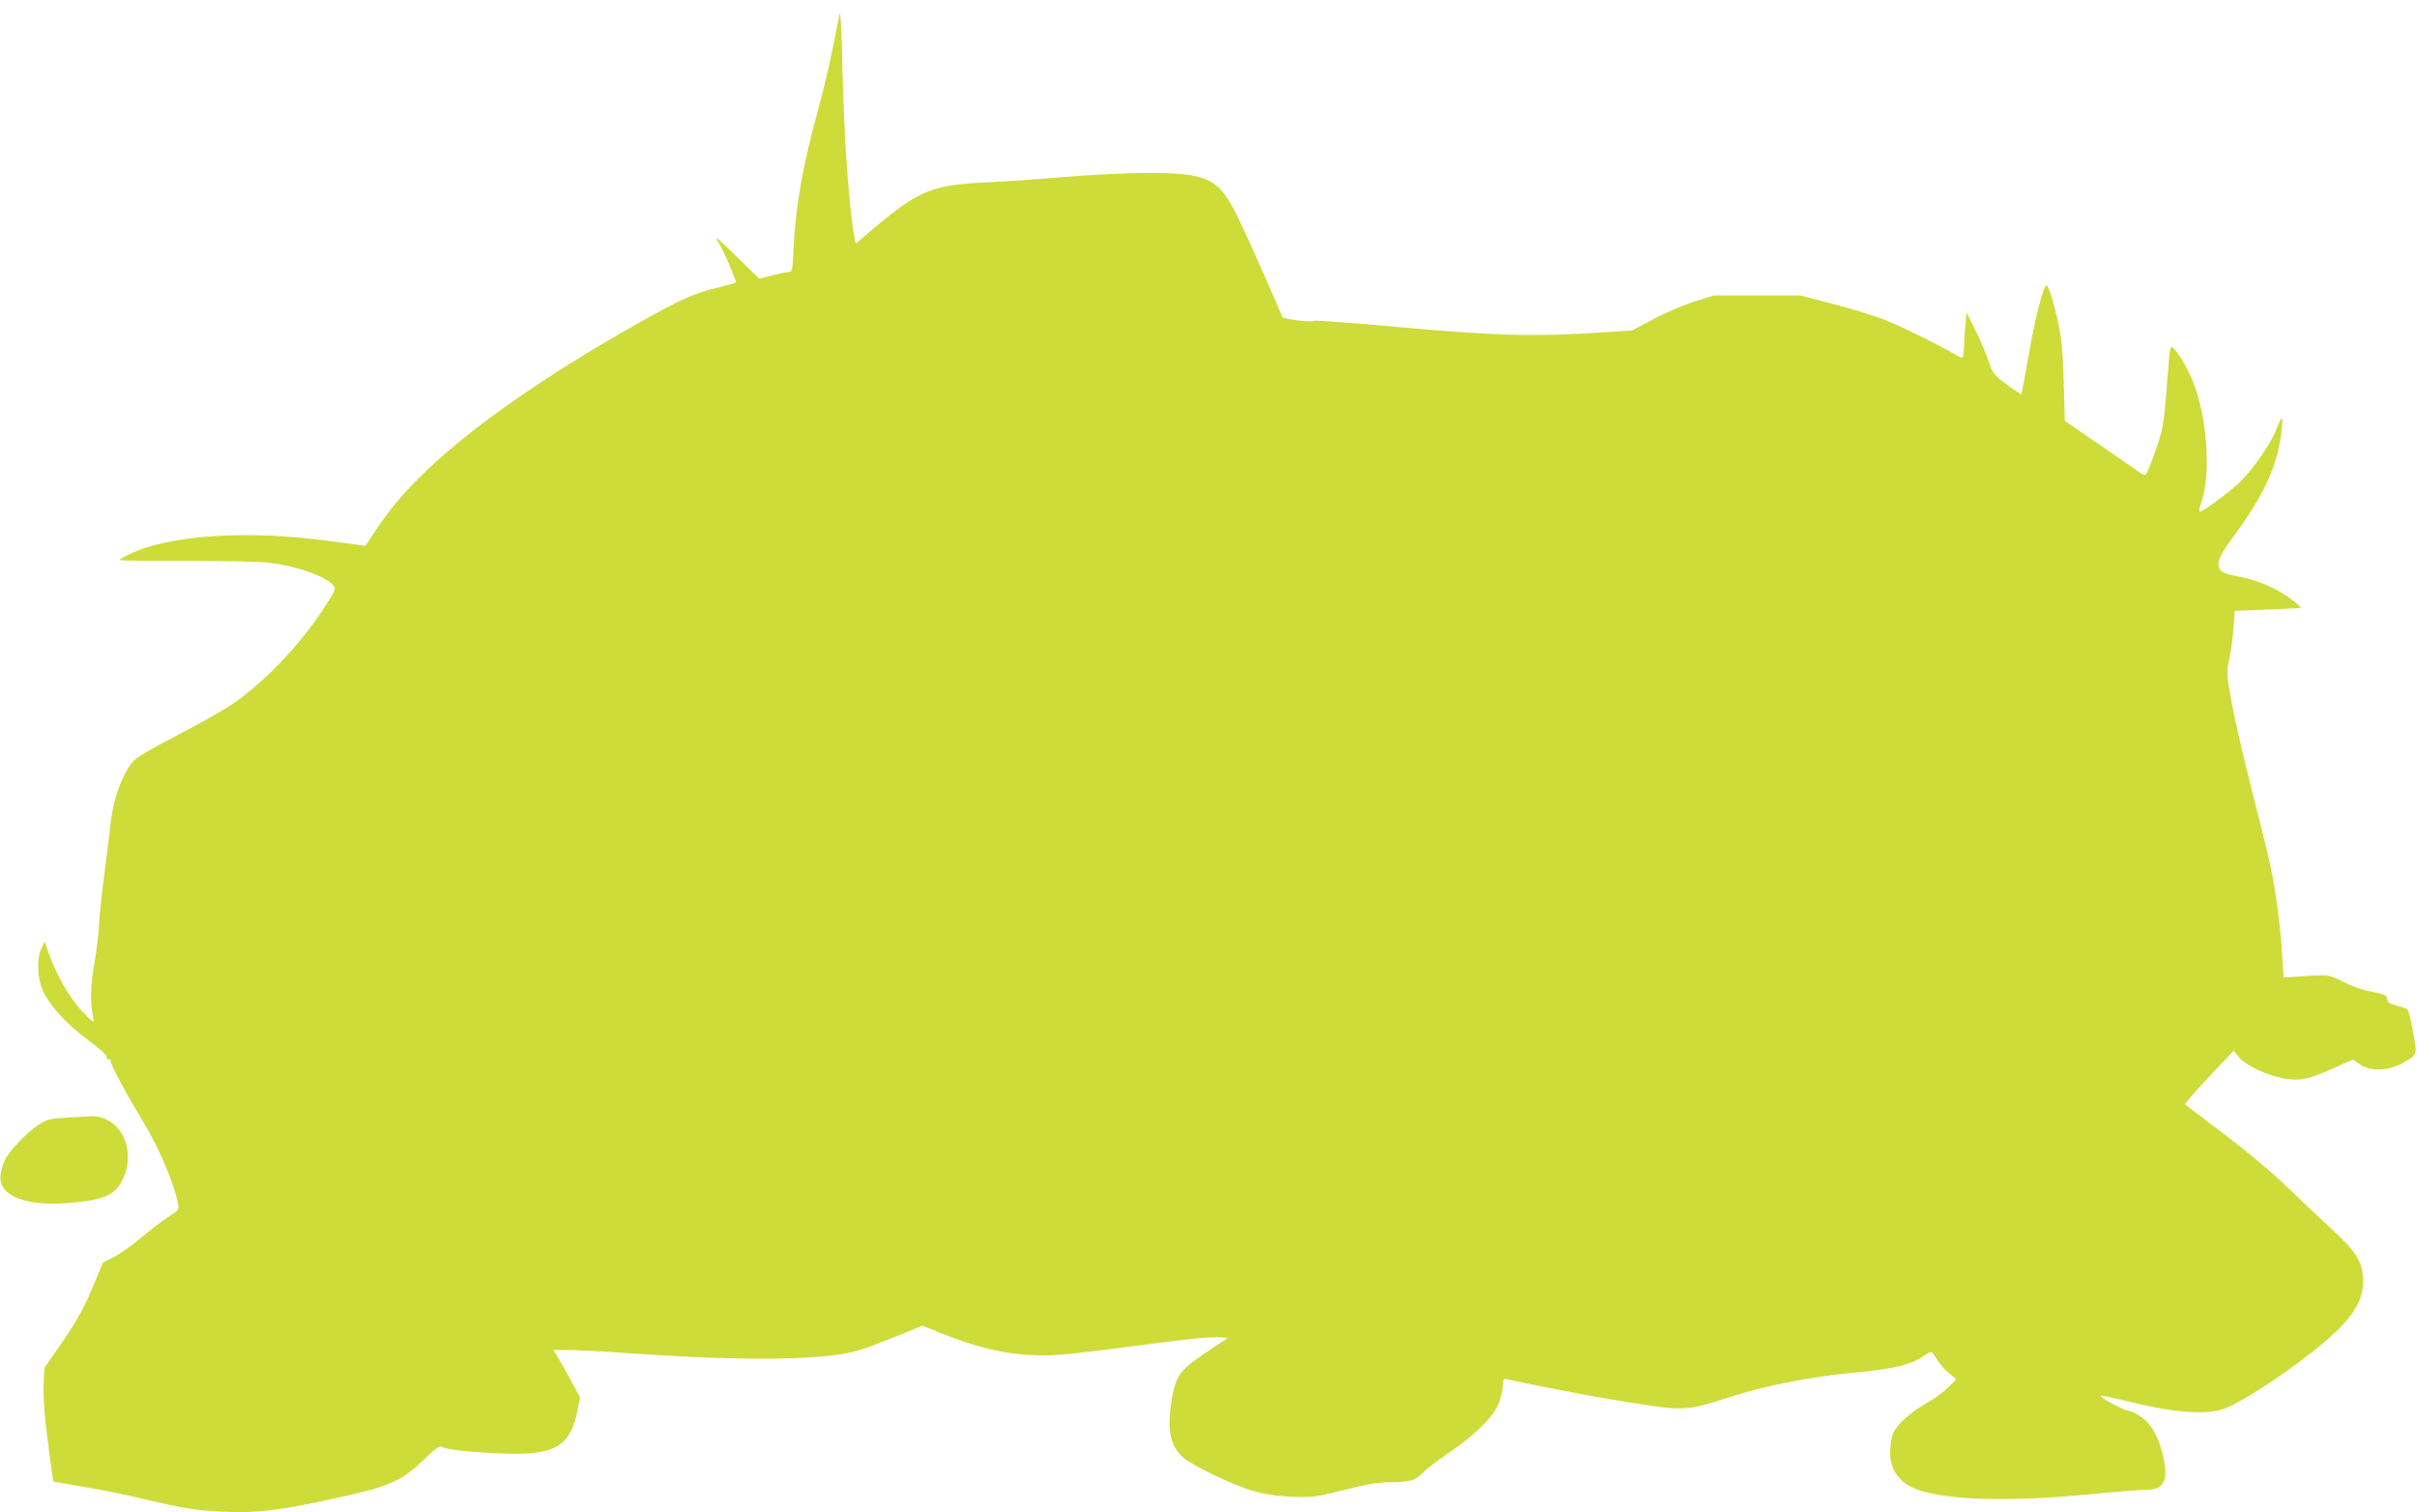 <?xml version="1.0" standalone="no"?>
<!DOCTYPE svg PUBLIC "-//W3C//DTD SVG 20010904//EN"
 "http://www.w3.org/TR/2001/REC-SVG-20010904/DTD/svg10.dtd">
<svg version="1.0" xmlns="http://www.w3.org/2000/svg"
 width="1280pt" height="801pt" viewBox="0 0 1280 801"
 preserveAspectRatio="xMidYMid meet">
<g transform="translate(0,801) scale(0.1,-0.1)"
fill="#cddc39" stroke="none">
<path d="M4446 7935 c-37 -195 -74 -362 -107 -482 -88 -321 -125 -525 -136
-755 -6 -121 -7 -128 -27 -129 -12 0 -51 -8 -88 -18 l-67 -17 -111 108 c-60
59 -112 108 -115 108 -2 0 4 -15 15 -32 28 -49 92 -199 87 -204 -3 -3 -40 -13
-83 -24 -132 -32 -189 -56 -363 -152 -486 -269 -885 -539 -1146 -777 -134
-122 -226 -226 -308 -349 l-62 -93 -40 6 c-22 3 -87 11 -145 19 -434 60 -845
34 -1058 -66 -35 -17 -61 -32 -59 -34 3 -3 164 -5 360 -4 195 0 391 -5 434
-10 152 -21 293 -70 336 -118 18 -20 17 -22 -45 -119 -132 -203 -323 -402
-495 -517 -54 -35 -187 -110 -295 -166 -127 -65 -206 -112 -223 -132 -59 -70
-107 -205 -120 -335 -4 -37 -18 -151 -31 -253 -14 -101 -27 -223 -29 -270 -2
-47 -13 -141 -25 -210 -22 -121 -23 -220 -4 -300 4 -20 -8 -11 -58 41 -67 70
-137 190 -179 308 l-23 65 -18 -40 c-25 -54 -20 -162 11 -225 38 -79 123 -172
235 -255 61 -46 104 -84 101 -91 -2 -7 3 -13 11 -13 8 0 13 -4 10 -9 -6 -9 80
-169 176 -328 84 -141 160 -320 181 -429 6 -30 3 -34 -56 -72 -34 -22 -98 -71
-142 -109 -44 -37 -107 -82 -139 -99 l-60 -30 -58 -137 c-44 -106 -80 -170
-155 -280 l-98 -142 -4 -79 c-2 -43 2 -129 8 -190 11 -105 41 -329 44 -333 1
0 74 -13 162 -28 88 -14 225 -42 305 -61 221 -53 283 -63 430 -70 165 -8 281
4 530 57 349 74 406 96 532 216 77 74 85 79 106 67 33 -17 290 -37 418 -33
190 7 258 60 291 224 l15 74 -53 98 c-29 54 -61 110 -71 126 l-19 27 88 0 c48
0 178 -7 288 -15 534 -38 907 -41 1135 -9 86 13 136 28 275 84 l170 69 115
-46 c175 -69 322 -104 465 -110 122 -5 154 -2 725 72 107 14 222 24 254 23
l59 -3 -116 -78 c-142 -95 -161 -123 -183 -259 -25 -149 -6 -238 63 -298 49
-43 262 -145 368 -175 64 -19 123 -28 205 -32 110 -4 123 -3 278 36 130 33
181 41 253 41 97 0 127 10 169 55 14 15 72 59 130 99 145 98 241 194 269 269
11 32 21 73 21 93 0 31 3 34 23 29 128 -29 383 -78 512 -100 449 -74 407 -75
695 15 172 54 421 102 625 120 210 19 309 43 375 90 15 11 32 20 37 20 4 0 18
-18 31 -40 12 -21 40 -54 62 -71 l40 -33 -42 -43 c-24 -24 -74 -61 -113 -83
-87 -48 -159 -114 -180 -162 -8 -21 -15 -66 -15 -101 0 -67 22 -115 73 -158
105 -88 467 -112 972 -64 143 14 283 25 310 25 91 0 117 44 95 156 -24 123
-68 200 -136 240 -23 14 -46 23 -51 22 -4 -2 -42 15 -83 36 -41 22 -70 41 -63
43 6 2 55 -7 109 -21 262 -66 429 -81 534 -50 75 22 306 170 474 303 199 157
269 254 270 371 1 102 -32 158 -162 277 -59 54 -165 155 -237 224 -81 79 -209
186 -338 284 l-207 157 30 36 c16 20 74 84 129 142 l100 105 28 -34 c34 -42
145 -95 236 -112 84 -16 136 -5 270 56 l99 44 27 -20 c63 -47 160 -44 246 7
67 39 67 38 44 160 -12 60 -24 113 -29 117 -4 5 -29 14 -56 21 -38 9 -50 17
-52 34 -4 23 -8 25 -97 43 -33 6 -94 28 -135 49 -80 40 -74 40 -271 26 l-46
-3 -7 120 c-6 123 -35 344 -62 471 -8 39 -50 211 -94 381 -43 171 -93 384
-110 475 -29 163 -30 167 -14 240 9 41 19 116 22 165 l7 90 155 6 c85 4 166 7
179 8 22 1 20 4 -20 36 -87 69 -196 116 -311 135 -112 18 -118 63 -24 189 180
243 249 394 270 591 8 73 -1 71 -29 -4 -25 -69 -123 -211 -192 -278 -54 -53
-197 -158 -214 -158 -5 0 -1 19 7 42 54 155 35 452 -43 648 -27 69 -79 156
-105 178 -17 13 -16 16 -38 -268 -5 -69 -16 -151 -25 -182 -18 -72 -73 -216
-84 -223 -5 -2 -19 4 -32 14 -13 10 -107 75 -209 145 l-185 127 -6 207 c-6
209 -17 284 -61 440 -12 39 -25 72 -29 72 -17 0 -61 -172 -95 -369 -20 -113
-38 -208 -39 -209 -2 -2 -36 21 -77 51 -69 51 -74 58 -96 123 -13 38 -44 112
-70 164 l-47 95 -6 -60 c-4 -33 -7 -85 -8 -116 -1 -31 -4 -58 -7 -62 -3 -3
-23 5 -44 18 -55 35 -268 140 -363 179 -45 19 -166 56 -267 83 l-185 48 -230
0 -230 0 -105 -33 c-58 -19 -155 -60 -216 -93 l-111 -59 -169 -11 c-339 -23
-565 -17 -1059 28 -247 23 -454 38 -460 34 -12 -10 -165 10 -165 21 0 9 -181
418 -230 518 -104 217 -161 245 -490 244 -109 -1 -304 -10 -440 -22 -135 -11
-310 -24 -390 -27 -307 -14 -370 -40 -622 -252 l-86 -73 -6 27 c-29 145 -56
532 -65 908 -4 198 -10 305 -15 280z"/>
<path d="M350 2091 c-86 -5 -101 -9 -147 -39 -63 -41 -153 -135 -178 -188 -10
-21 -20 -56 -22 -79 -13 -109 138 -168 375 -145 173 16 230 41 269 118 82 163
-12 349 -172 340 -16 -1 -73 -4 -125 -7z"/>
</g>
</svg>
